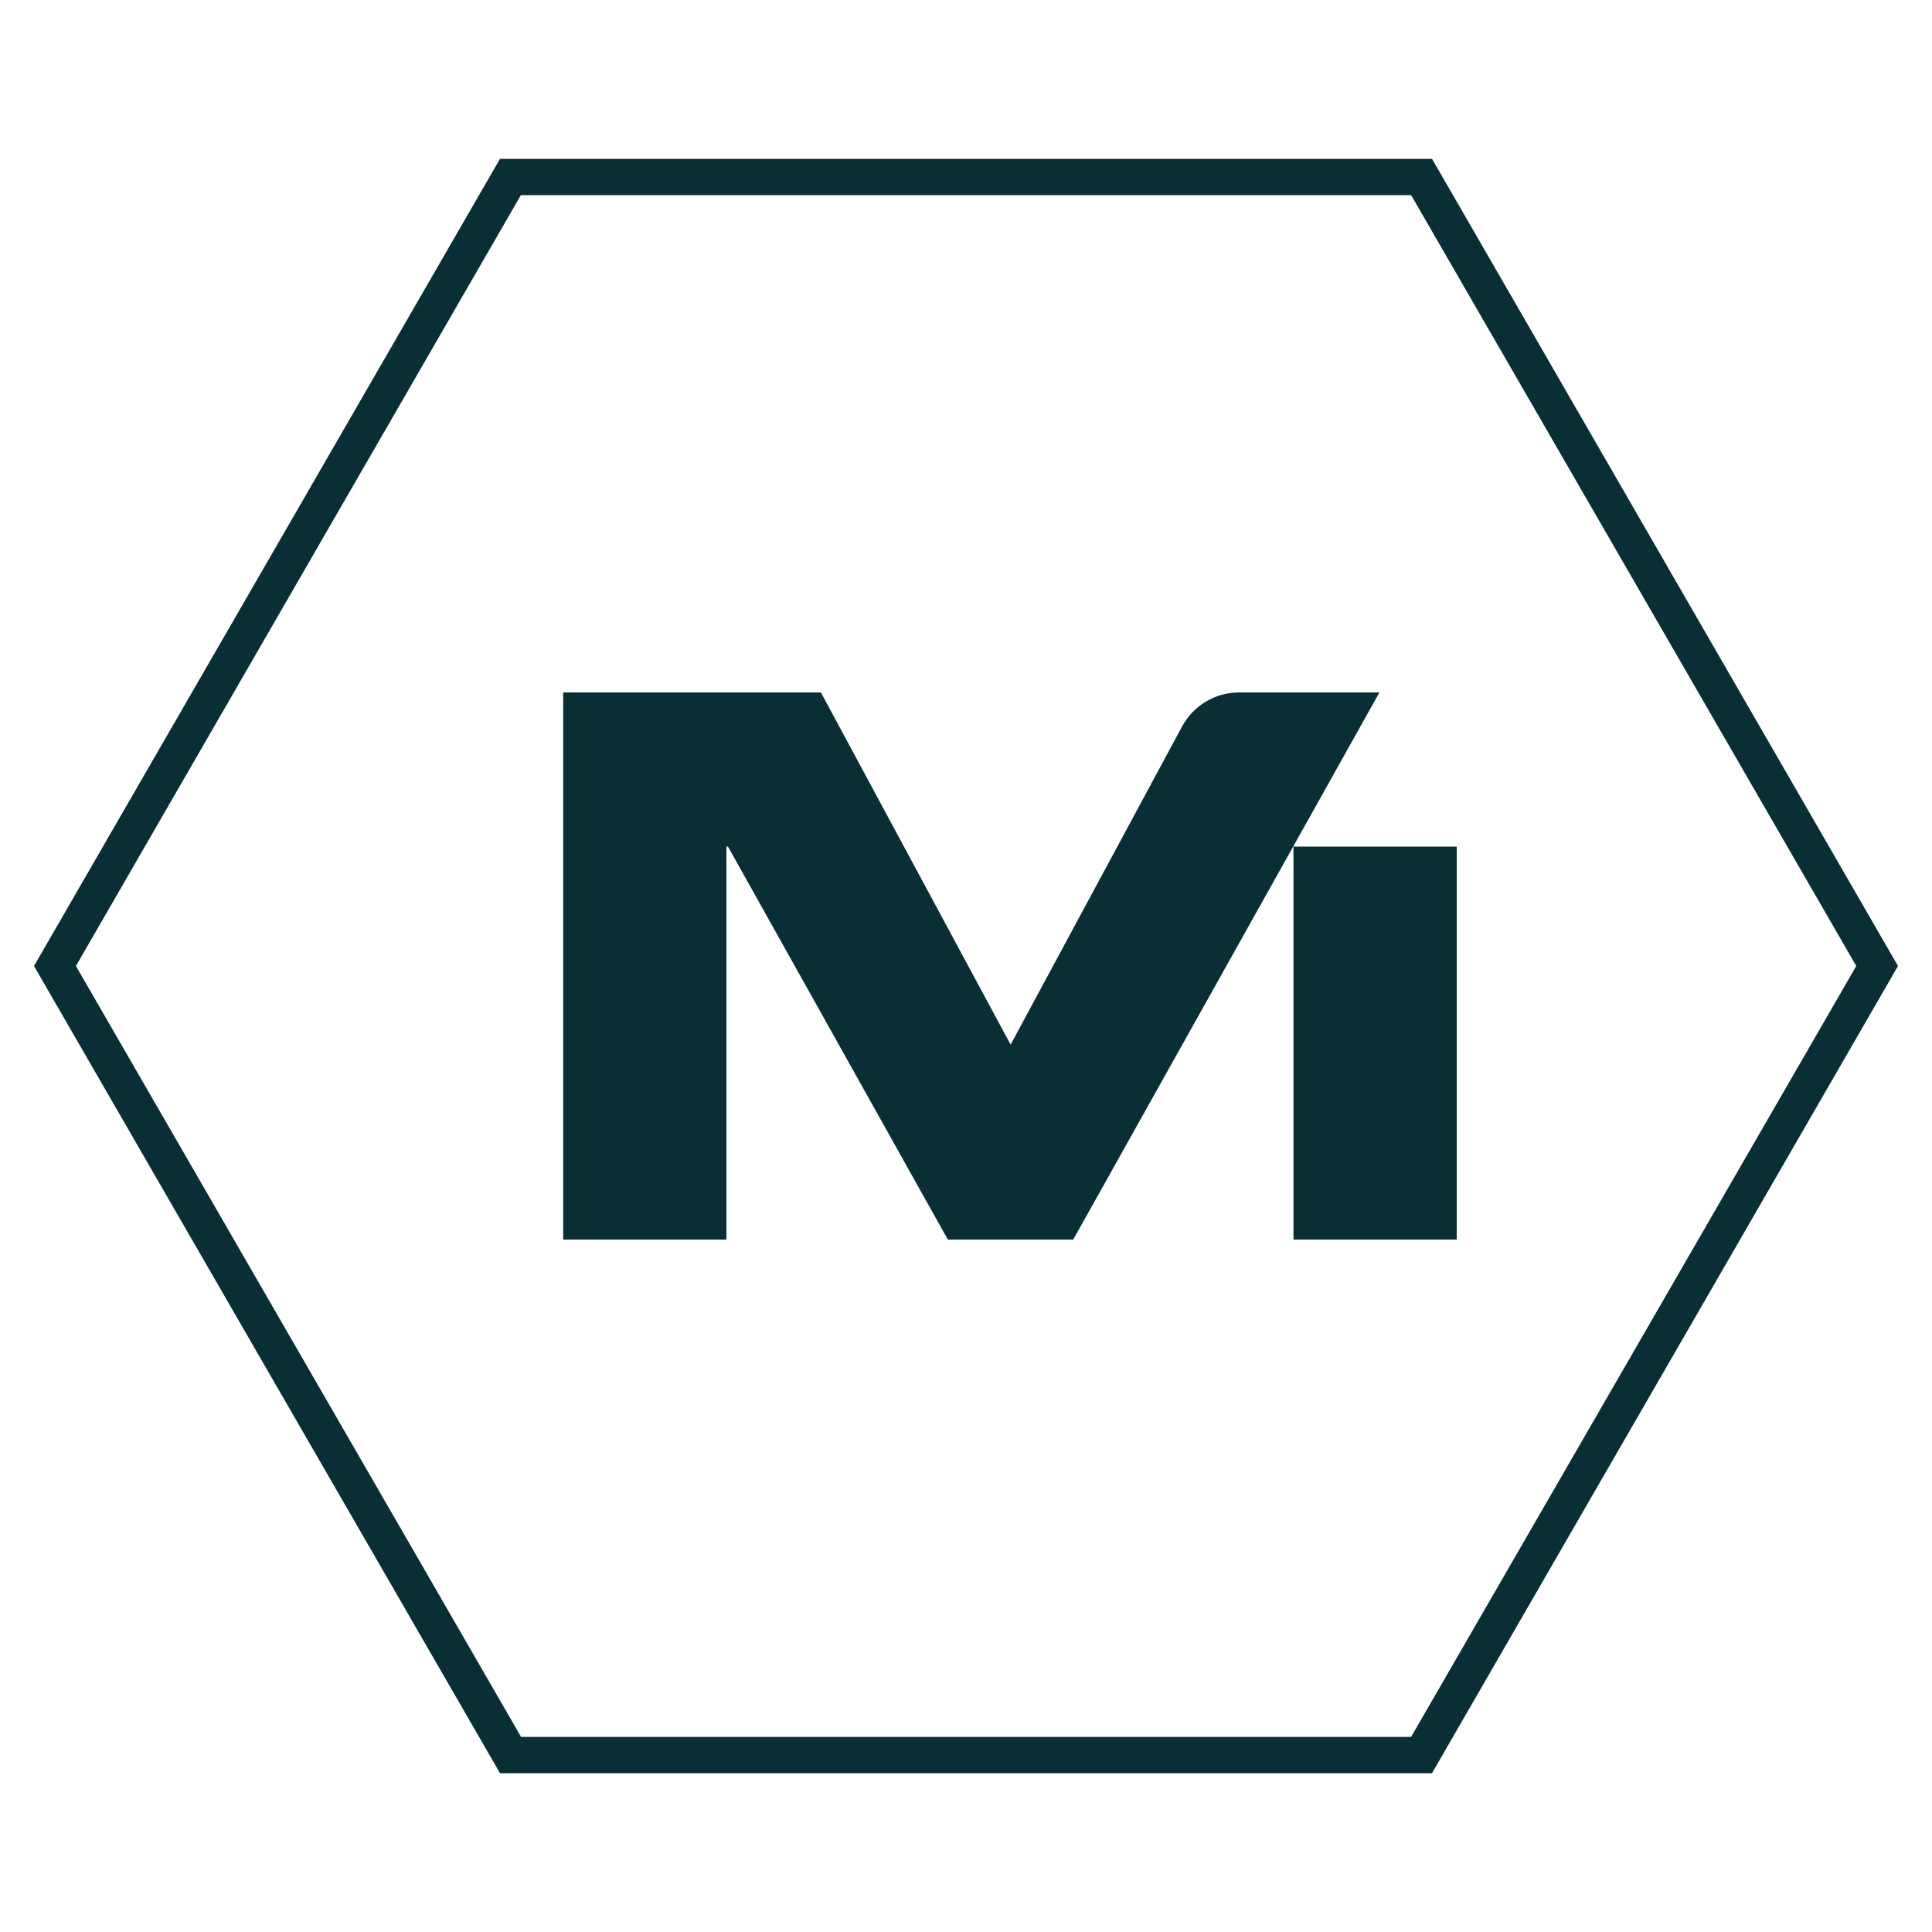 <?xml version="1.0" encoding="UTF-8"?> <svg xmlns="http://www.w3.org/2000/svg" id="a" viewBox="0 0 100 100"><path d="M74.12,91.78H25.88L1.76,50,25.88,8.22h48.24l24.12,41.78-24.12,41.78ZM26.96,89.9h46.08l23.04-39.9-23.04-39.9H26.96L3.93,50l23.04,39.9Z" fill="#0a2e36"></path><rect x="66.95" y="43.82" width="8.45" height="20.34" fill="#0a2e36"></rect><path d="M64.14,35.84c-1.24,0-2.38.68-2.96,1.77l-8.87,16.46-9.82-18.23h-13.34v28.32h8.45v-20.34h.08l11.38,20.34h6.49l15.85-28.32h-7.27Z" fill="#0a2e36"></path></svg> 